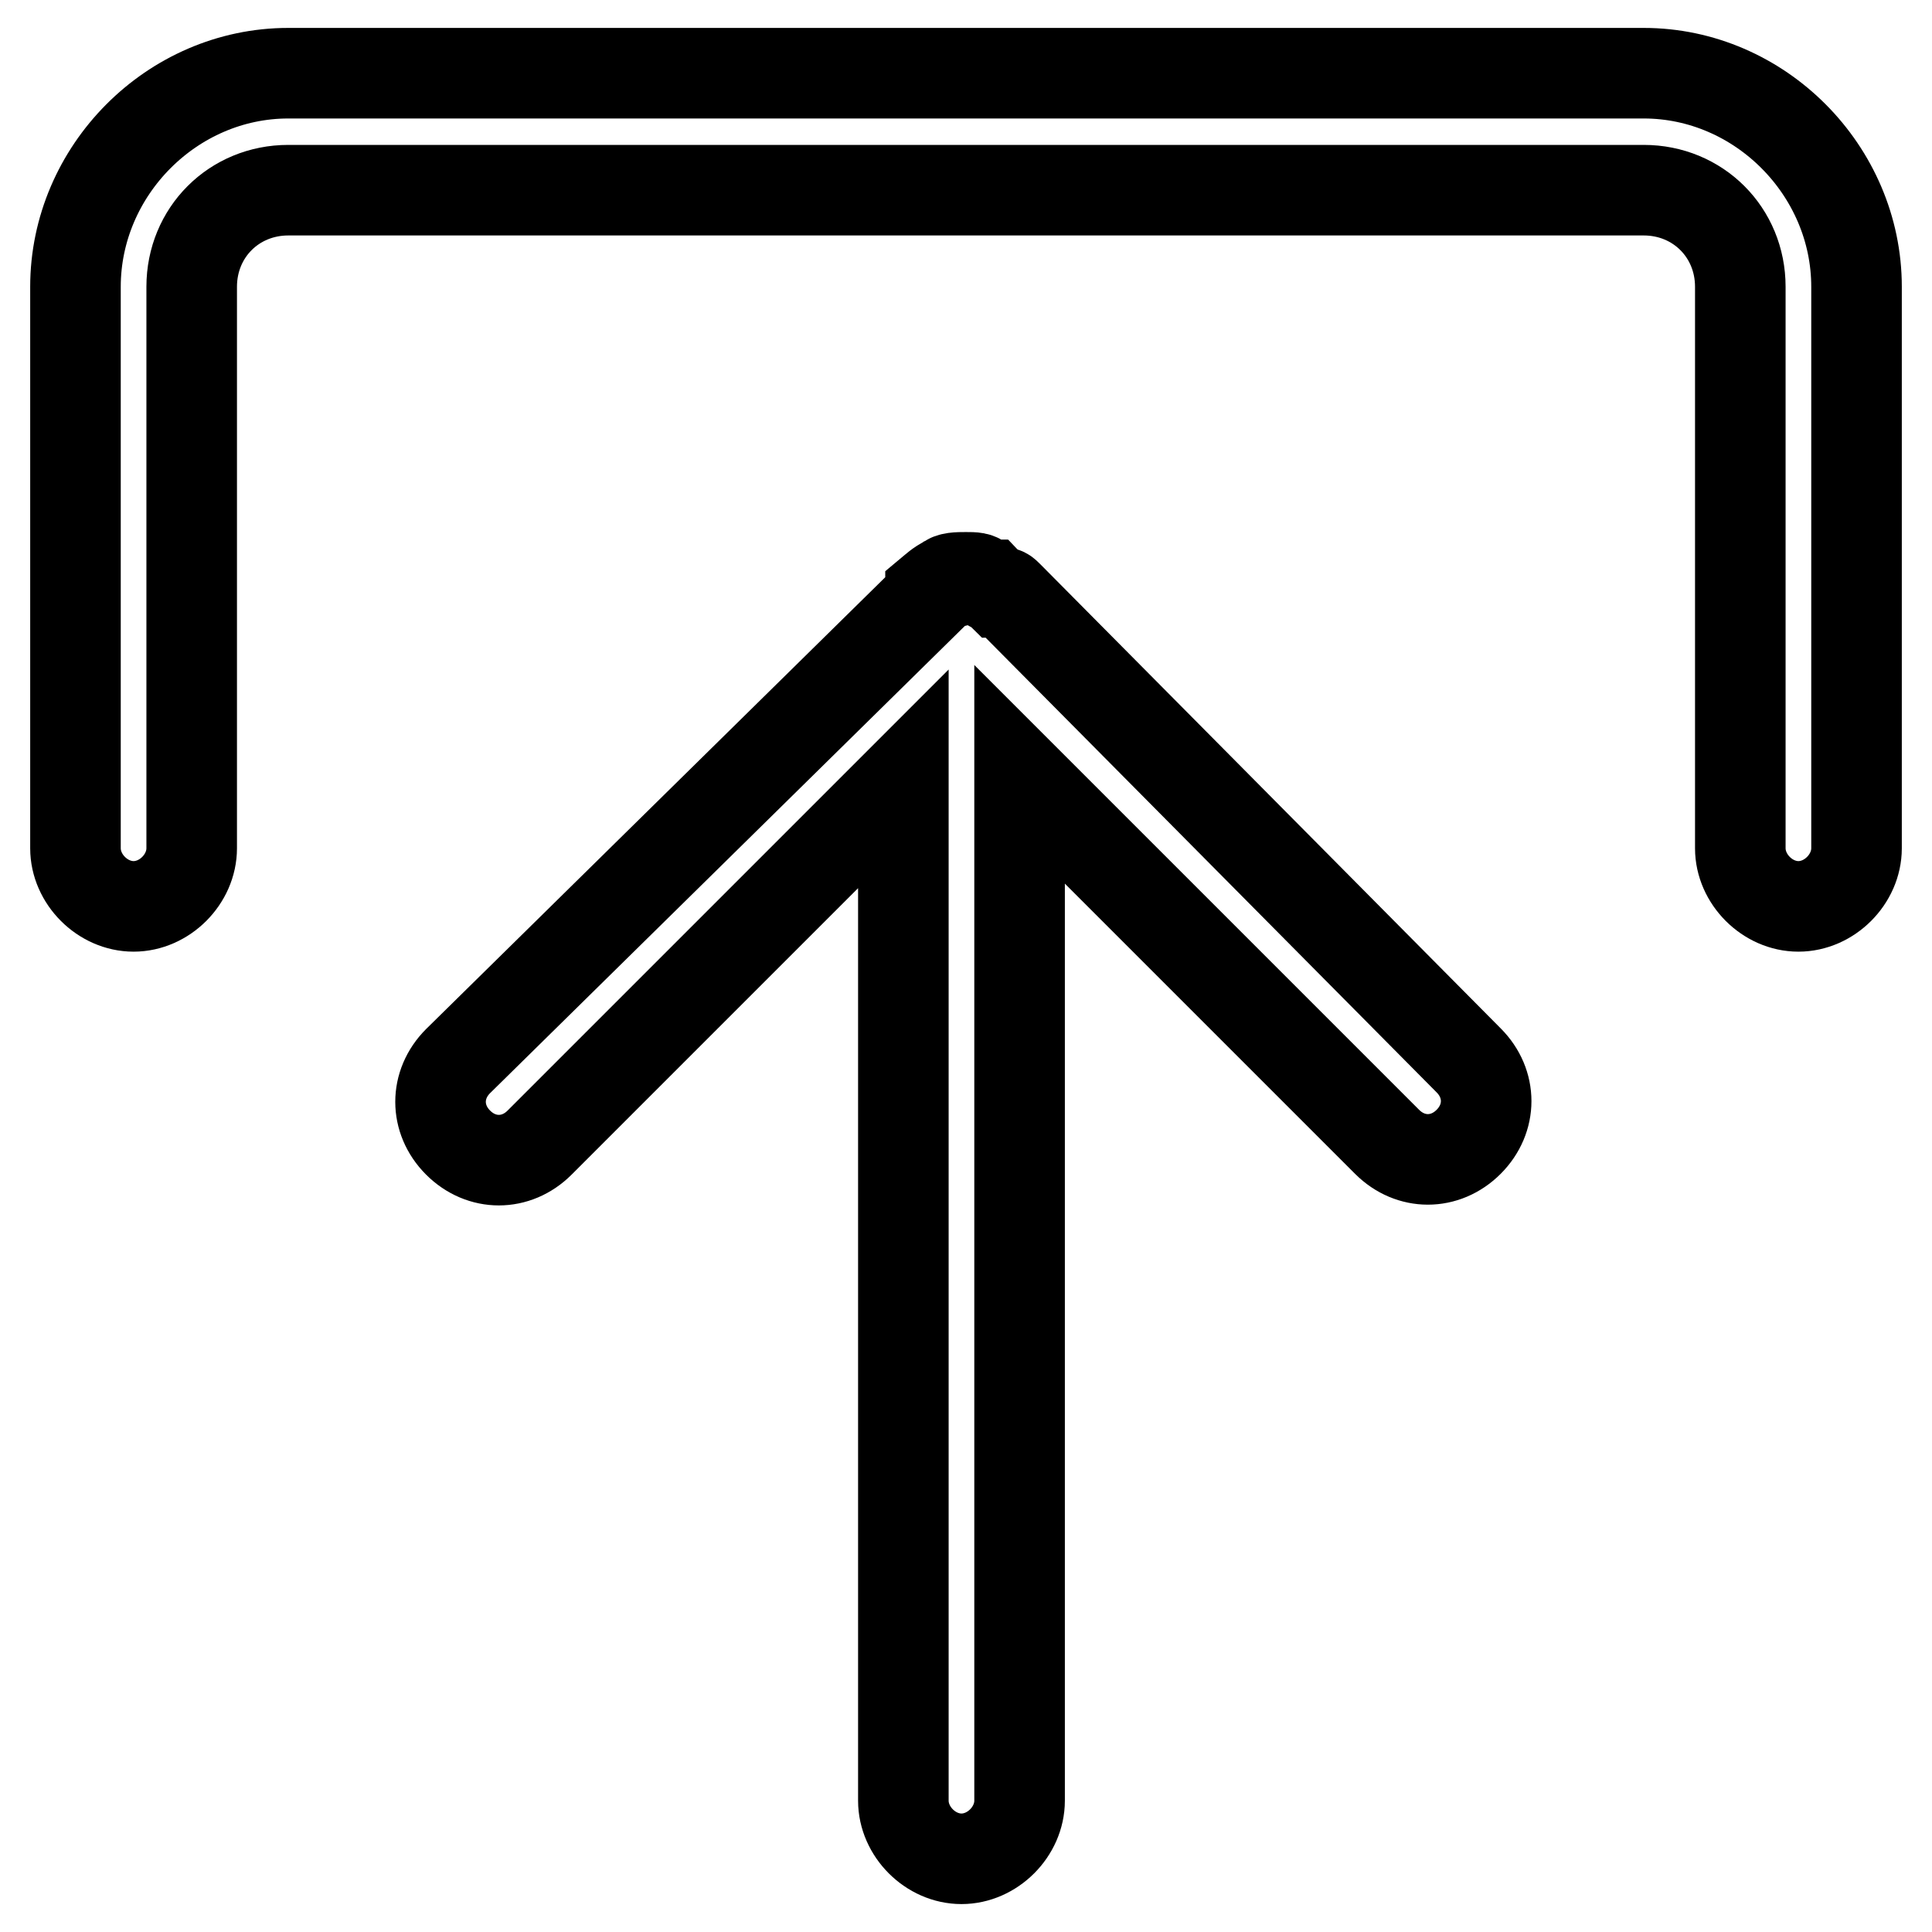 <?xml version="1.0" encoding="utf-8"?>
<!-- Svg Vector Icons : http://www.onlinewebfonts.com/icon -->
<!DOCTYPE svg PUBLIC "-//W3C//DTD SVG 1.1//EN" "http://www.w3.org/Graphics/SVG/1.1/DTD/svg11.dtd">
<svg version="1.1" xmlns="http://www.w3.org/2000/svg" xmlns:xlink="http://www.w3.org/1999/xlink" x="0px" y="0px" viewBox="0 0 256 256" enable-background="new 0 0 256 256" xml:space="preserve">
<g> <path stroke-width="12" fill-opacity="0" stroke="#000000"  d="M217.8,9.7H38.2C22.8,9.7,10,22.6,10,38v74.4c0,4.1,3.6,7.7,7.7,7.7c4.1,0,7.7-3.6,7.7-7.7V38 c0-7.2,5.6-12.8,12.8-12.8h179.6c7.2,0,12.8,5.6,12.8,12.8v74.4c0,4.1,3.6,7.7,7.7,7.7c4.1,0,7.7-3.6,7.7-7.7V38 C246,22.6,233.2,9.7,217.8,9.7L217.8,9.7z"/> <path stroke-width="12" fill-opacity="0" stroke="#000000"  d="M133.6,79c-0.5-0.5-0.5-0.5-1-0.5c-0.5-0.5-1-0.5-1.5-1c-0.5,0-0.5-0.5-1-0.5c-0.5-0.5-1-0.5-2.1-0.5 s-2.1,0-2.6,0.5c-1,0.5-1.5,1-2.1,1.5V79l-62.6,61.6c-3.1,3.1-3.1,7.7,0,10.8c3.1,3.1,7.7,3.1,10.8,0l48.2-48.2v135.4 c0,4.1,3.6,7.7,7.7,7.7s7.7-3.6,7.7-7.7v-136l48.7,48.7c3.1,3.1,7.7,3.1,10.8,0c3.1-3.1,3.1-7.7,0-10.8L133.6,79z"/></g>
</svg>
